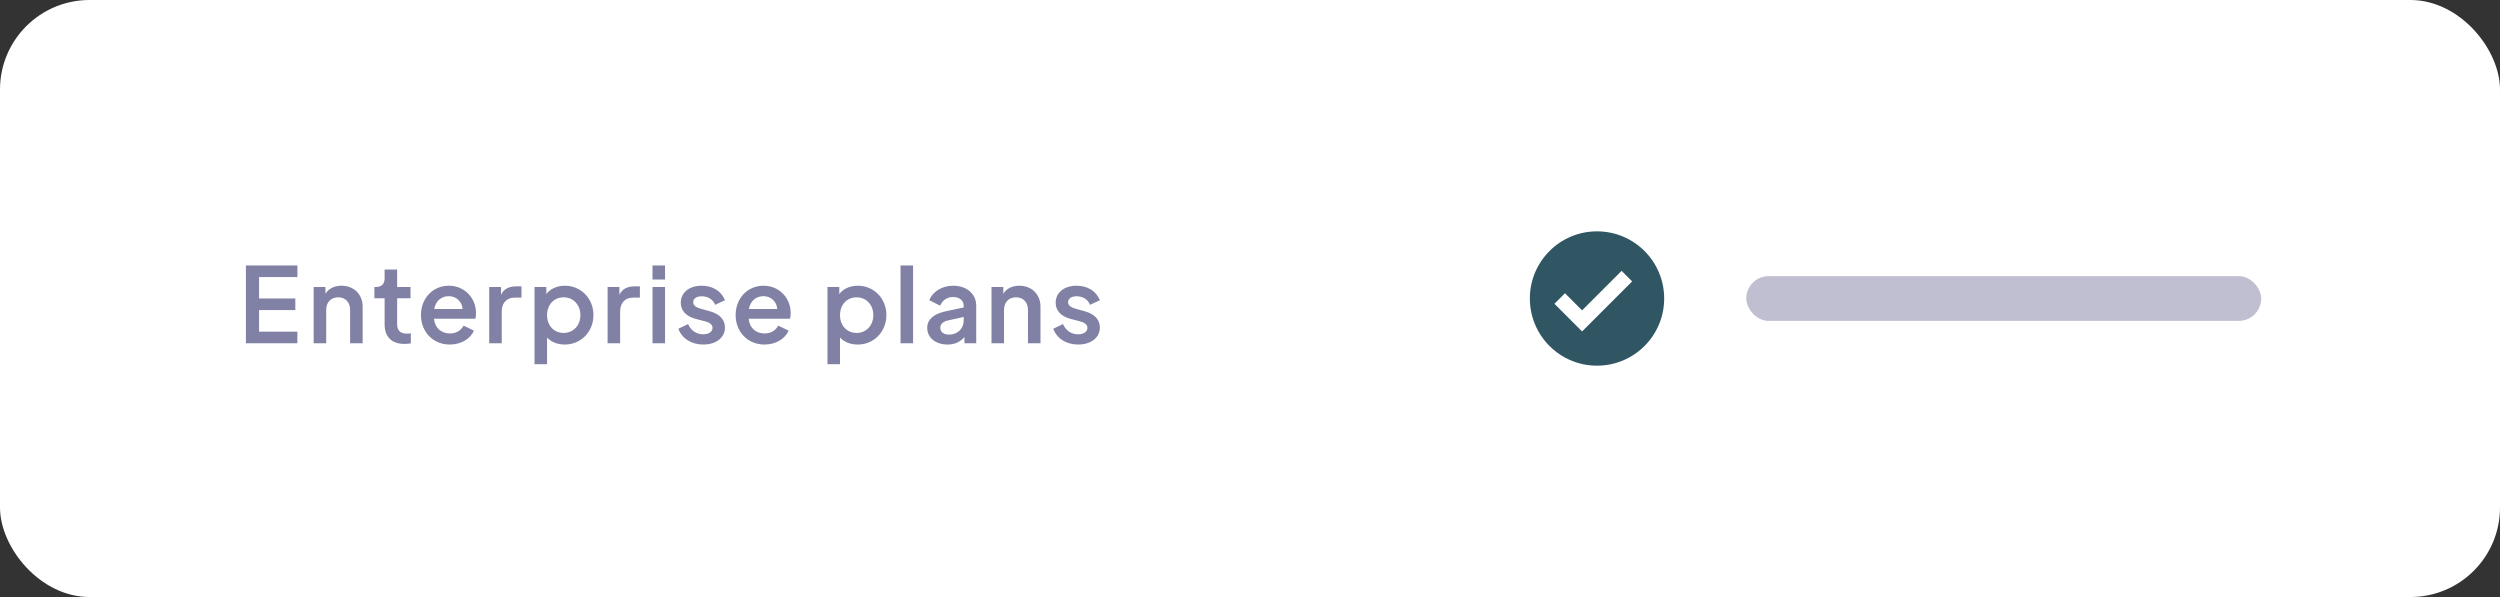 <svg width="335" height="80" viewBox="0 0 335 80" fill="none" xmlns="http://www.w3.org/2000/svg">
<rect x="0" y="0" width="335" height="80" fill="#333333" stroke="none"/>
<rect width="335" height="80" rx="12" fill="white"/>
<path fill-rule="evenodd" clip-rule="evenodd" d="M223 40C223 44.971 218.971 49 214 49C209.029 49 205 44.971 205 40C205 35.029 209.029 31 214 31C218.971 31 223 35.029 223 40ZM217.293 36.293L212 41.586L209.707 39.293L208.293 40.707L212 44.414L218.707 37.707L217.293 36.293Z" fill="#2F5662"/>
<path d="M32.952 46H39.84L39.854 44.446H34.716V41.548H39.574V39.994H34.716V37.124H39.854V35.57H32.952V46ZM45.754 38.286C44.816 38.286 44.032 38.664 43.612 39.364V38.454H42.03V46H43.71V41.52C43.71 40.498 44.354 39.84 45.32 39.84C46.272 39.84 46.916 40.498 46.916 41.52V46H48.596V41.1C48.596 39.448 47.434 38.286 45.754 38.286ZM54.184 46.084C54.45 46.084 54.786 46.056 55.052 46.014V44.67C54.87 44.698 54.688 44.712 54.548 44.712C53.484 44.712 53.218 44.11 53.218 43.466V39.966H55.01V38.454H53.218V36.116H51.538V37.32C51.538 38.048 51.118 38.454 50.39 38.454H50.166V39.966H51.538V43.466C51.538 45.132 52.49 46.084 54.184 46.084ZM63.786 41.954C63.786 39.952 62.274 38.286 60.146 38.286C58.018 38.286 56.408 39.952 56.408 42.22C56.408 44.432 57.99 46.168 60.272 46.168C61.812 46.168 63.044 45.384 63.506 44.306L62.12 43.634C61.784 44.25 61.182 44.684 60.286 44.684C59.124 44.684 58.242 43.914 58.158 42.71H63.702C63.758 42.486 63.786 42.22 63.786 41.954ZM58.186 41.408C58.382 40.302 59.166 39.686 60.146 39.686C61.112 39.686 61.924 40.4 61.98 41.408H58.186ZM69.179 38.37C68.255 38.37 67.527 38.678 67.135 39.504V38.454H65.553V46H67.233V41.73C67.233 40.554 67.933 39.882 68.969 39.882H69.879V38.37H69.179ZM75.701 38.286C74.636 38.286 73.727 38.706 73.209 39.406V38.454H71.626V48.8H73.306V45.23C73.838 45.818 74.692 46.168 75.686 46.168C77.843 46.168 79.522 44.46 79.522 42.22C79.522 39.98 77.829 38.286 75.701 38.286ZM75.532 44.614C74.231 44.614 73.306 43.62 73.306 42.234C73.306 40.834 74.231 39.84 75.532 39.84C76.82 39.84 77.772 40.848 77.772 42.234C77.772 43.606 76.82 44.614 75.532 44.614ZM85.044 38.37C84.12 38.37 83.392 38.678 83 39.504V38.454H81.418V46H83.098V41.73C83.098 40.554 83.798 39.882 84.834 39.882H85.744V38.37H85.044ZM87.435 37.46H89.115V35.57H87.435V37.46ZM87.435 46H89.115V38.454H87.435V46ZM94.233 46.168C95.955 46.168 97.145 45.244 97.145 43.886C97.145 42.836 96.445 42.08 95.143 41.716L93.799 41.338C93.365 41.212 92.889 40.974 92.889 40.498C92.889 40.022 93.323 39.7 94.023 39.7C94.877 39.7 95.549 40.134 95.829 40.848L97.145 40.232C96.683 39.028 95.507 38.286 94.023 38.286C92.357 38.286 91.223 39.21 91.223 40.568C91.223 41.59 91.881 42.36 93.197 42.724L94.485 43.06C94.947 43.186 95.479 43.41 95.479 43.928C95.479 44.446 94.989 44.796 94.233 44.796C93.337 44.796 92.595 44.32 92.203 43.424L90.901 44.054C91.377 45.37 92.665 46.168 94.233 46.168ZM105.953 41.954C105.953 39.952 104.441 38.286 102.313 38.286C100.185 38.286 98.575 39.952 98.575 42.22C98.575 44.432 100.157 46.168 102.439 46.168C103.979 46.168 105.211 45.384 105.673 44.306L104.287 43.634C103.951 44.25 103.349 44.684 102.453 44.684C101.291 44.684 100.409 43.914 100.325 42.71H105.869C105.925 42.486 105.953 42.22 105.953 41.954ZM100.353 41.408C100.549 40.302 101.333 39.686 102.313 39.686C103.279 39.686 104.091 40.4 104.147 41.408H100.353ZM114.955 38.286C113.891 38.286 112.981 38.706 112.463 39.406V38.454H110.881V48.8H112.561V45.23C113.093 45.818 113.947 46.168 114.941 46.168C117.097 46.168 118.777 44.46 118.777 42.22C118.777 39.98 117.083 38.286 114.955 38.286ZM114.787 44.614C113.485 44.614 112.561 43.62 112.561 42.234C112.561 40.834 113.485 39.84 114.787 39.84C116.075 39.84 117.027 40.848 117.027 42.234C117.027 43.606 116.075 44.614 114.787 44.614ZM120.673 46H122.353V35.57H120.673V46ZM127.72 38.286C126.222 38.286 124.962 39.084 124.528 40.232L125.984 40.96C126.264 40.246 126.908 39.798 127.72 39.798C128.56 39.798 129.134 40.26 129.134 40.96V41.198L126.656 41.73C125.13 42.066 124.248 42.808 124.248 43.928C124.248 45.216 125.312 46.168 126.992 46.168C127.902 46.168 128.672 45.832 129.232 45.16V46H130.814V40.96C130.814 39.392 129.554 38.286 127.72 38.286ZM127.188 44.838C126.46 44.838 125.998 44.488 125.998 43.914C125.998 43.452 126.362 43.088 126.992 42.948L129.134 42.472V42.962C129.134 44.026 128.308 44.838 127.188 44.838ZM136.584 38.286C135.646 38.286 134.862 38.664 134.442 39.364V38.454H132.86V46H134.54V41.52C134.54 40.498 135.184 39.84 136.15 39.84C137.102 39.84 137.746 40.498 137.746 41.52V46H139.426V41.1C139.426 39.448 138.264 38.286 136.584 38.286ZM144.469 46.168C146.191 46.168 147.381 45.244 147.381 43.886C147.381 42.836 146.681 42.08 145.379 41.716L144.035 41.338C143.601 41.212 143.125 40.974 143.125 40.498C143.125 40.022 143.559 39.7 144.259 39.7C145.113 39.7 145.785 40.134 146.065 40.848L147.381 40.232C146.919 39.028 145.743 38.286 144.259 38.286C142.593 38.286 141.459 39.21 141.459 40.568C141.459 41.59 142.117 42.36 143.433 42.724L144.721 43.06C145.183 43.186 145.715 43.41 145.715 43.928C145.715 44.446 145.225 44.796 144.469 44.796C143.573 44.796 142.831 44.32 142.439 43.424L141.137 44.054C141.613 45.37 142.901 46.168 144.469 46.168Z" fill="#8081A4"/>
<rect x="234" y="37" width="69" height="6" rx="3" fill="#8081A4" fill-opacity="0.5"/>
</svg>
